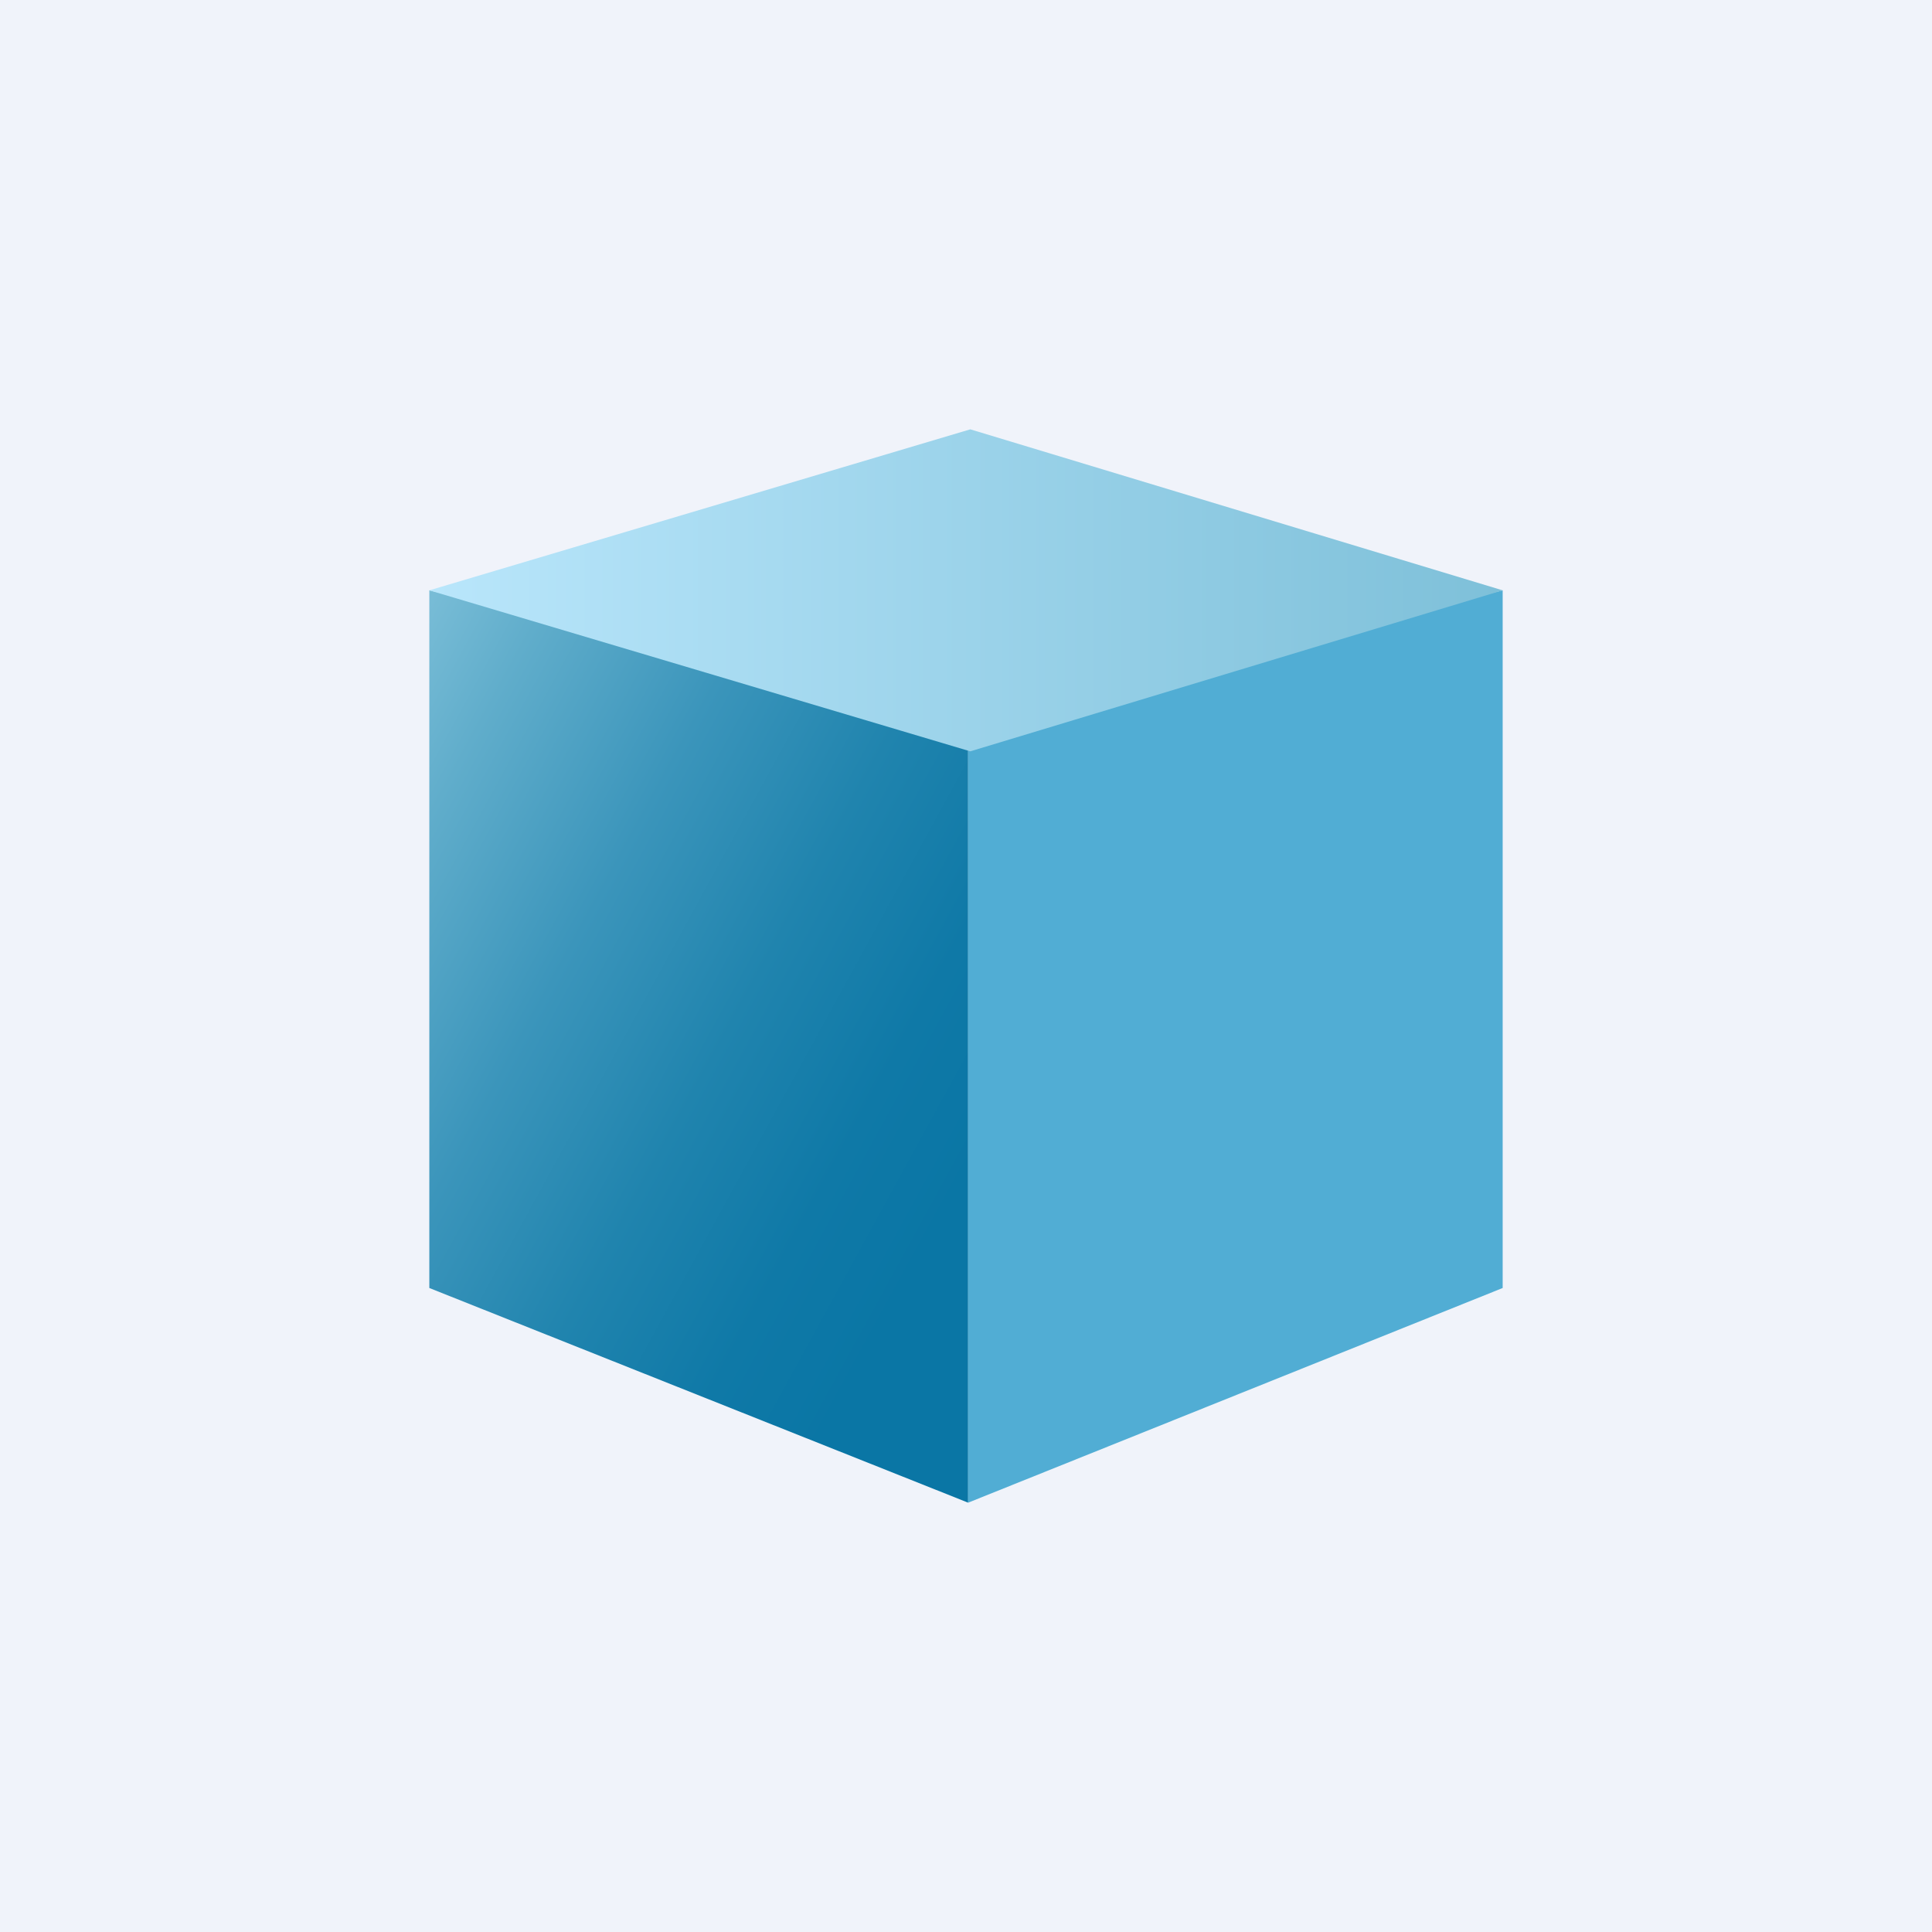 <!-- by TradingView --><svg width="18" height="18" viewBox="0 0 18 18" xmlns="http://www.w3.org/2000/svg"><path fill="#F0F3FA" d="M0 0h18v18H0z"/><path d="M4 5.5V12l5.02 2V6.73L4 5.5Z" fill="url(#a52rxei0q)"/><path d="M9.02 6.73V14L14 12V5.5L9.02 6.73Z" fill="#51ADD4"/><path d="M9.04 4 4 5.5 9.04 7 14 5.5 9.04 4Z" fill="url(#b52rxei0q)"/><defs><linearGradient id="a52rxei0q" x1="9.08" y1="13.96" x2="1.43" y2="9.77" gradientUnits="userSpaceOnUse"><stop offset=".17" stop-color="#0A76A5"/><stop offset=".3" stop-color="#0F79A7"/><stop offset=".47" stop-color="#2084AE"/><stop offset=".66" stop-color="#3B95BB"/><stop offset=".86" stop-color="#60ADCB"/><stop offset="1" stop-color="#7EC0D9"/></linearGradient><linearGradient id="b52rxei0q" x1="4" y1="5.34" x2="14" y2="5.34" gradientUnits="userSpaceOnUse"><stop stop-color="#B9E6FB"/><stop offset="1" stop-color="#7EC0D9"/></linearGradient></defs></svg>
